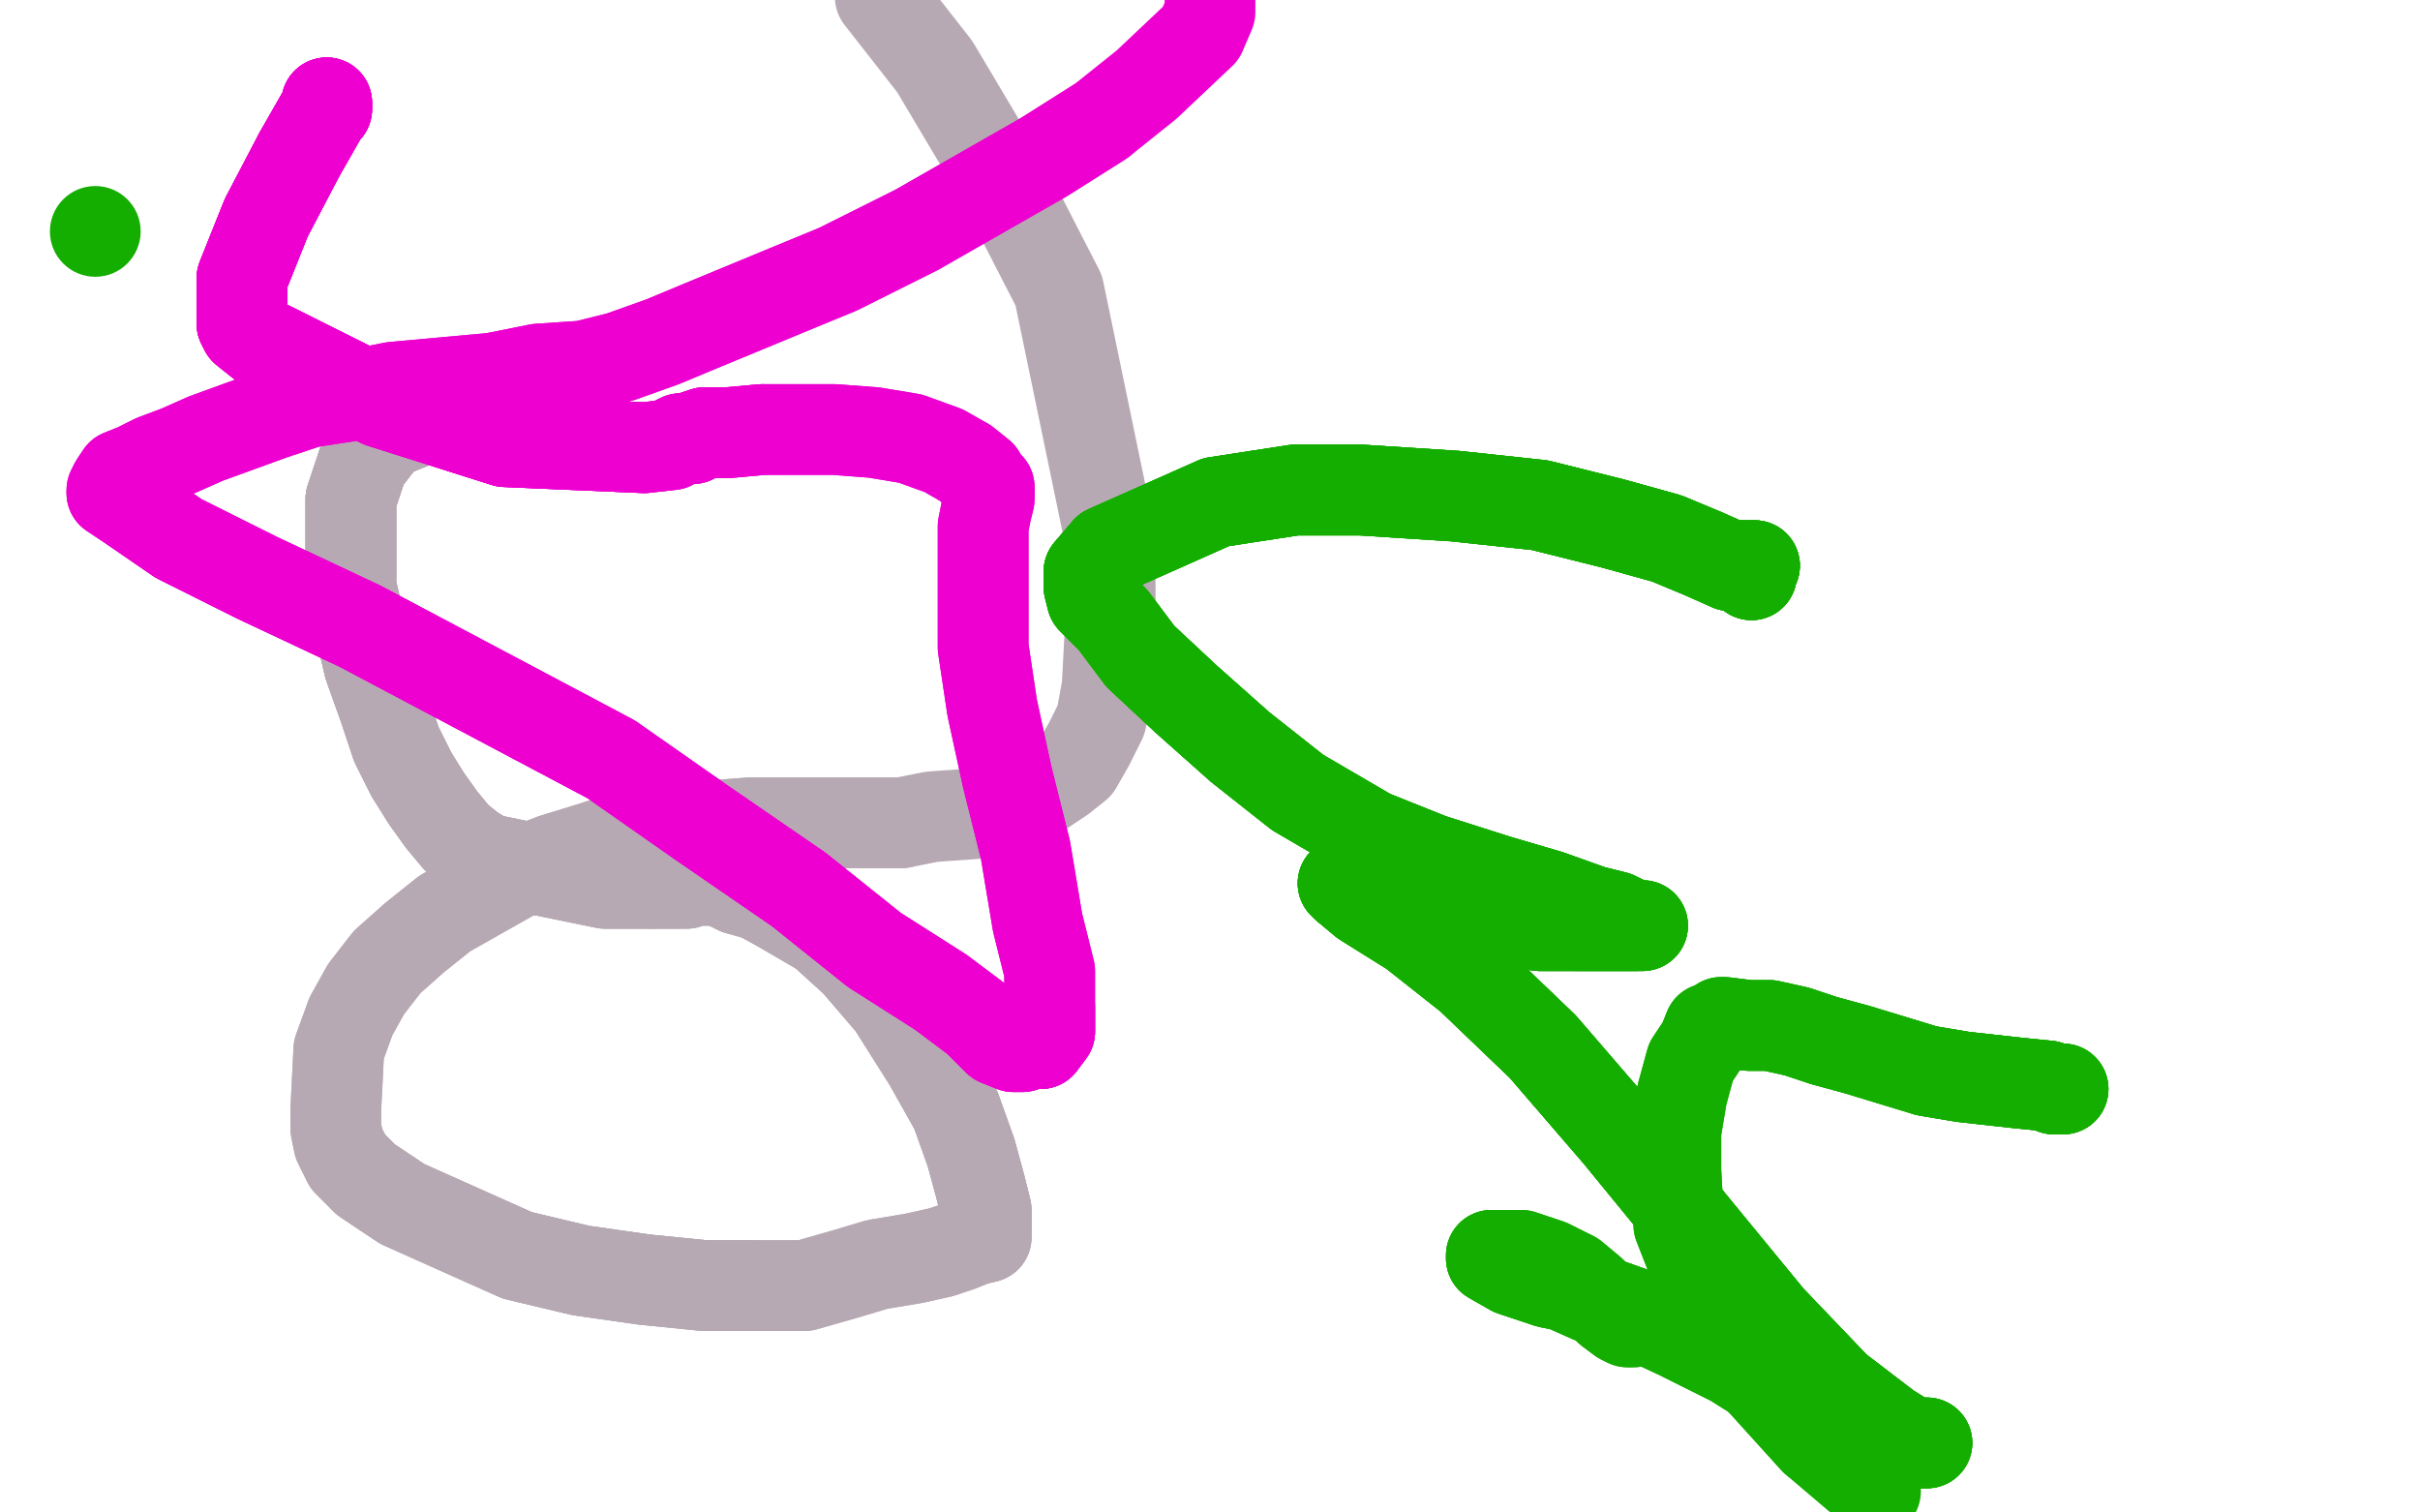 <?xml version="1.0" standalone="no"?>
<!DOCTYPE svg PUBLIC "-//W3C//DTD SVG 1.1//EN"
"http://www.w3.org/Graphics/SVG/1.1/DTD/svg11.dtd">

<svg width="800" height="500" version="1.1" xmlns="http://www.w3.org/2000/svg" xmlns:xlink="http://www.w3.org/1999/xlink" style="stroke-antialiasing: false"><desc>This SVG has been created on https://colorillo.com/</desc><rect x='0' y='0' width='800' height='500' style='fill: rgb(255,255,255); stroke-width:0' /><polyline points="143,138 141,138 140,138 136,140 131,142 127,144" style="fill: none; stroke: #b7a9b3; stroke-width: 30; stroke-linejoin: round; stroke-linecap: round; stroke-antialiasing: false; stroke-antialias: 0; opacity: 1.0"/>
<polyline points="143,138 141,138 140,138 136,140 131,142 127,144 120,153 118,159 116,165 116,173 116,184 116,194 119,207 122,220 127,234 131,246 136,256" style="fill: none; stroke: #b7a9b3; stroke-width: 30; stroke-linejoin: round; stroke-linecap: round; stroke-antialiasing: false; stroke-antialias: 0; opacity: 1.0"/>
<polyline points="143,138 141,138 140,138 136,140 131,142 127,144 120,153 118,159 116,165 116,173 116,184 116,194 119,207 122,220 127,234 131,246 136,256 141,264 146,271 151,277 156,281 161,284 200,292 208,292 215,292" style="fill: none; stroke: #b7a9b3; stroke-width: 30; stroke-linejoin: round; stroke-linecap: round; stroke-antialiasing: false; stroke-antialias: 0; opacity: 1.0"/>
<polyline points="143,138 141,138 140,138 136,140 131,142 127,144 120,153 118,159 116,165 116,173 116,184 116,194 119,207 122,220 127,234 131,246 136,256 141,264 146,271 151,277 156,281 161,284 200,292 208,292 215,292 220,292 224,292 227,292 229,291 230,291 231,291 232,291 235,291 238,291 244,294" style="fill: none; stroke: #b7a9b3; stroke-width: 30; stroke-linejoin: round; stroke-linecap: round; stroke-antialiasing: false; stroke-antialias: 0; opacity: 1.0"/>
<polyline points="143,138 141,138 140,138 136,140 131,142 127,144 120,153 118,159 116,165 116,173 116,184 116,194 119,207 122,220 127,234 131,246 136,256 141,264 146,271 151,277 156,281 161,284 200,292 208,292 215,292 220,292 224,292 227,292 229,291 230,291 231,291 232,291 235,291 238,291 244,294 251,296 260,301 272,308 283,318 295,332 307,351 316,367 321,381 324,392 326,400 326,406 326,409" style="fill: none; stroke: #b7a9b3; stroke-width: 30; stroke-linejoin: round; stroke-linecap: round; stroke-antialiasing: false; stroke-antialias: 0; opacity: 1.0"/>
<polyline points="215,292 220,292 224,292 227,292 229,291 230,291 231,291 232,291 235,291 238,291 244,294 251,296 260,301 272,308 283,318 295,332 307,351 316,367 321,381 324,392 326,400 326,406 326,409 322,410 317,412 311,414 302,416 290,418 280,421 266,425 249,425 233,425 213,423 192,420 171,415 133,398 121,390 115,384" style="fill: none; stroke: #b7a9b3; stroke-width: 30; stroke-linejoin: round; stroke-linecap: round; stroke-antialiasing: false; stroke-antialias: 0; opacity: 1.0"/>
<polyline points="260,301 272,308 283,318 295,332 307,351 316,367 321,381 324,392 326,400 326,406 326,409 322,410 317,412 311,414 302,416 290,418 280,421 266,425 249,425 233,425 213,423 192,420 171,415 133,398 121,390 115,384 112,378 111,373 111,367 112,347 116,336 121,327 128,318 137,310 147,302 170,289 183,284 196,280 208,276 222,274 235,273 248,272 265,272 298,272" style="fill: none; stroke: #b7a9b3; stroke-width: 30; stroke-linejoin: round; stroke-linecap: round; stroke-antialiasing: false; stroke-antialias: 0; opacity: 1.0"/>
<polyline points="249,425 233,425 213,423 192,420 171,415 133,398 121,390 115,384 112,378 111,373 111,367 112,347 116,336 121,327 128,318 137,310 147,302 170,289 183,284 196,280 208,276 222,274 235,273 248,272 265,272 298,272 308,270 322,269 331,266 345,261 351,257 356,253 360,246 364,238 366,227 367,208 367,178 350,96 331,59 309,22 291,-1" style="fill: none; stroke: #b7a9b3; stroke-width: 30; stroke-linejoin: round; stroke-linecap: round; stroke-antialiasing: false; stroke-antialias: 0; opacity: 1.0"/>
<polyline points="108,34 108,35 108,36 107,37 99,51 88,72 80,92 80,107" style="fill: none; stroke: #ed00d0; stroke-width: 30; stroke-linejoin: round; stroke-linecap: round; stroke-antialiasing: false; stroke-antialias: 0; opacity: 1.0"/>
<polyline points="108,34 108,35 108,36 107,37 99,51" style="fill: none; stroke: #ed00d0; stroke-width: 30; stroke-linejoin: round; stroke-linecap: round; stroke-antialiasing: false; stroke-antialias: 0; opacity: 1.0"/>
<polyline points="108,34 108,35 108,36 107,37 99,51 88,72 80,92 80,107 81,109 86,113 126,133 167,146 213,148" style="fill: none; stroke: #ed00d0; stroke-width: 30; stroke-linejoin: round; stroke-linecap: round; stroke-antialiasing: false; stroke-antialias: 0; opacity: 1.0"/>
<polyline points="108,34 108,35 108,36 107,37 99,51 88,72 80,92 80,107 81,109 86,113 126,133 167,146 213,148 222,147 223,146 225,145 226,145 227,145 229,145 230,144 233,143 241,143 252,142" style="fill: none; stroke: #ed00d0; stroke-width: 30; stroke-linejoin: round; stroke-linecap: round; stroke-antialiasing: false; stroke-antialias: 0; opacity: 1.0"/>
<polyline points="108,34 108,35 108,36 107,37 99,51 88,72 80,92 80,107 81,109 86,113 126,133 167,146 213,148 222,147 223,146 225,145 226,145 227,145 229,145 230,144 233,143 241,143 252,142 263,142 276,142 289,143 301,145 312,149 319,153 324,157 326,161 327,162 327,163" style="fill: none; stroke: #ed00d0; stroke-width: 30; stroke-linejoin: round; stroke-linecap: round; stroke-antialiasing: false; stroke-antialias: 0; opacity: 1.0"/>
<polyline points="99,51 88,72 80,92 80,107 81,109 86,113 126,133 167,146 213,148 222,147 223,146 225,145 226,145 227,145 229,145 230,144 233,143 241,143 252,142 263,142 276,142 289,143 301,145 312,149 319,153 324,157 326,161 327,162 327,163 327,162 327,161 327,162 327,165 326,169 325,174 325,181 325,190 325,201 325,214 328,234 333,257 339,281 343,305 347,321 347,333 347,341 344,345 341,345" style="fill: none; stroke: #ed00d0; stroke-width: 30; stroke-linejoin: round; stroke-linecap: round; stroke-antialiasing: false; stroke-antialias: 0; opacity: 1.0"/>
<polyline points="319,153 324,157 326,161 327,162 327,163 327,162 327,161 327,162 327,165 326,169 325,174 325,181 325,190 325,201 325,214 328,234 333,257 339,281 343,305 347,321 347,333 347,341 344,345 341,345 338,346 335,346 330,344 323,337 311,328 289,314 264,294 232,272 202,251 119,207 85,191 59,178 43,167 37,163" style="fill: none; stroke: #ed00d0; stroke-width: 30; stroke-linejoin: round; stroke-linecap: round; stroke-antialiasing: false; stroke-antialias: 0; opacity: 1.0"/>
<polyline points="347,333 347,341 344,345 341,345 338,346 335,346 330,344 323,337 311,328 289,314 264,294 232,272 202,251 119,207 85,191 59,178 43,167 37,163 37,162 38,160 40,157 45,155 51,152 59,149 68,145 90,137 102,133 115,131 130,128 163,125 178,122 193,121 205,118 219,113 231,108 260,96 277,89 303,76 345,52 364,40" style="fill: none; stroke: #ed00d0; stroke-width: 30; stroke-linejoin: round; stroke-linecap: round; stroke-antialiasing: false; stroke-antialias: 0; opacity: 1.0"/>
<polyline points="347,333 347,341 344,345 341,345 338,346 335,346 330,344 323,337 311,328 289,314 264,294 232,272 202,251 119,207 85,191 59,178 43,167 37,163 37,162 38,160 40,157 45,155 51,152 59,149 68,145 90,137 102,133 115,131 130,128 163,125 178,122 193,121 205,118 219,113 231,108 260,96 277,89 303,76 345,52 364,40 379,28 397,11 400,4 400,-2" style="fill: none; stroke: #ed00d0; stroke-width: 30; stroke-linejoin: round; stroke-linecap: round; stroke-antialiasing: false; stroke-antialias: 0; opacity: 1.0"/>
<circle cx="31.5" cy="76.5" r="15" style="fill: #14ae00; stroke-antialiasing: false; stroke-antialias: 0; opacity: 1.0"/>
<polyline points="682,360 680,360 679,360 677,359 667,358 649,356 637,354" style="fill: none; stroke: #14ae00; stroke-width: 30; stroke-linejoin: round; stroke-linecap: round; stroke-antialiasing: false; stroke-antialias: 0; opacity: 1.0"/>
<polyline points="682,360 680,360 679,360 677,359 667,358 649,356 637,354 614,347 603,344 594,341 585,339 578,339 570,338 569,338" style="fill: none; stroke: #14ae00; stroke-width: 30; stroke-linejoin: round; stroke-linecap: round; stroke-antialiasing: false; stroke-antialias: 0; opacity: 1.0"/>
<polyline points="682,360 680,360 679,360 677,359 667,358 649,356 637,354 614,347 603,344 594,341 585,339 578,339 570,338 569,338 568,339 565,340 563,345 559,351 556,362 554,374 554,387 555,405 564,428 581,455 600,476" style="fill: none; stroke: #14ae00; stroke-width: 30; stroke-linejoin: round; stroke-linecap: round; stroke-antialiasing: false; stroke-antialias: 0; opacity: 1.0"/>
<polyline points="682,360 680,360 679,360 677,359 667,358 649,356 637,354 614,347 603,344 594,341 585,339 578,339 570,338 569,338 568,339 565,340 563,345 559,351 556,362 554,374 554,387 555,405 564,428 581,455 600,476 620,493" style="fill: none; stroke: #14ae00; stroke-width: 30; stroke-linejoin: round; stroke-linecap: round; stroke-antialiasing: false; stroke-antialias: 0; opacity: 1.0"/>
<polyline points="579,190 579,187 580,187 577,187 572,187" style="fill: none; stroke: #14ae00; stroke-width: 30; stroke-linejoin: round; stroke-linecap: round; stroke-antialiasing: false; stroke-antialias: 0; opacity: 1.0"/>
<polyline points="579,190 579,187 580,187 577,187 572,187 563,183 551,178 533,173 509,167 481,164 450,162 428,162 402,166 366,182 360,189" style="fill: none; stroke: #14ae00; stroke-width: 30; stroke-linejoin: round; stroke-linecap: round; stroke-antialiasing: false; stroke-antialias: 0; opacity: 1.0"/>
<polyline points="579,190 579,187 580,187 577,187 572,187 563,183 551,178 533,173 509,167 481,164 450,162 428,162 402,166 366,182 360,189 360,192 360,194 361,198 368,205 377,217 392,231 410,247 429,262 453,276 473,284 495,291 512,296 526,301" style="fill: none; stroke: #14ae00; stroke-width: 30; stroke-linejoin: round; stroke-linecap: round; stroke-antialiasing: false; stroke-antialias: 0; opacity: 1.0"/>
<polyline points="579,190 579,187 580,187 577,187 572,187 563,183 551,178 533,173 509,167 481,164 450,162 428,162 402,166 366,182 360,189 360,192 360,194 361,198 368,205 377,217 392,231 410,247 429,262 453,276 473,284 495,291 512,296 526,301 534,303 540,306 542,306 543,306 541,306 537,306 530,306 521,306" style="fill: none; stroke: #14ae00; stroke-width: 30; stroke-linejoin: round; stroke-linecap: round; stroke-antialiasing: false; stroke-antialias: 0; opacity: 1.0"/>
<polyline points="579,190 579,187 580,187 577,187 572,187 563,183 551,178 533,173 509,167 481,164 450,162 428,162 402,166 366,182 360,189 360,192 360,194 361,198 368,205 377,217 392,231 410,247 429,262 453,276 473,284 495,291 512,296 526,301 534,303 540,306 542,306 543,306 541,306 537,306 530,306 521,306 509,306 495,304 482,302 470,298 460,296 453,292 446,292 444,292 445,293" style="fill: none; stroke: #14ae00; stroke-width: 30; stroke-linejoin: round; stroke-linecap: round; stroke-antialiasing: false; stroke-antialias: 0; opacity: 1.0"/>
<polyline points="402,166 366,182 360,189 360,192 360,194 361,198 368,205 377,217 392,231 410,247 429,262 453,276 473,284 495,291 512,296 526,301 534,303 540,306 542,306 543,306 541,306 537,306 530,306 521,306 509,306 495,304 482,302 470,298 460,296 453,292 446,292 444,292 445,293 451,298 467,308 486,323 510,346 535,375 562,408 585,436 607,459 624,472 632,477 637,477" style="fill: none; stroke: #14ae00; stroke-width: 30; stroke-linejoin: round; stroke-linecap: round; stroke-antialiasing: false; stroke-antialias: 0; opacity: 1.0"/>
<polyline points="542,306 543,306 541,306 537,306 530,306 521,306 509,306 495,304 482,302 470,298 460,296 453,292 446,292 444,292 445,293 451,298 467,308 486,323 510,346 535,375 562,408 585,436 607,459 624,472 632,477 637,477 633,477 628,477 621,476 611,472 600,467 573,450 555,441 540,434 526,429 517,425 512,424 506,422 500,420 493,416 493,415" style="fill: none; stroke: #14ae00; stroke-width: 30; stroke-linejoin: round; stroke-linecap: round; stroke-antialiasing: false; stroke-antialias: 0; opacity: 1.0"/>
<polyline points="541,306 537,306 530,306 521,306 509,306 495,304 482,302 470,298 460,296 453,292 446,292 444,292 445,293 451,298 467,308 486,323 510,346 535,375 562,408 585,436 607,459 624,472 632,477 637,477 633,477 628,477 621,476 611,472 600,467 573,450 555,441 540,434 526,429 517,425 512,424 506,422 500,420 493,416 493,415 494,415 497,415 503,415 512,418 520,422 526,427 532,433 536,436 538,437 540,437" style="fill: none; stroke: #14ae00; stroke-width: 30; stroke-linejoin: round; stroke-linecap: round; stroke-antialiasing: false; stroke-antialias: 0; opacity: 1.0"/>
<polyline points="541,306 537,306 530,306 521,306 509,306 495,304 482,302 470,298 460,296 453,292 446,292 444,292 445,293 451,298 467,308 486,323 510,346 535,375 562,408 585,436 607,459 624,472 632,477 637,477 633,477 628,477 621,476 611,472 600,467 573,450 555,441 540,434 526,429 517,425 512,424 506,422 500,420 493,416 493,415 494,415 497,415 503,415 512,418 520,422 526,427 532,433 536,436 538,437 540,437" style="fill: none; stroke: #14ae00; stroke-width: 30; stroke-linejoin: round; stroke-linecap: round; stroke-antialiasing: false; stroke-antialias: 0; opacity: 1.0"/>
</svg>
